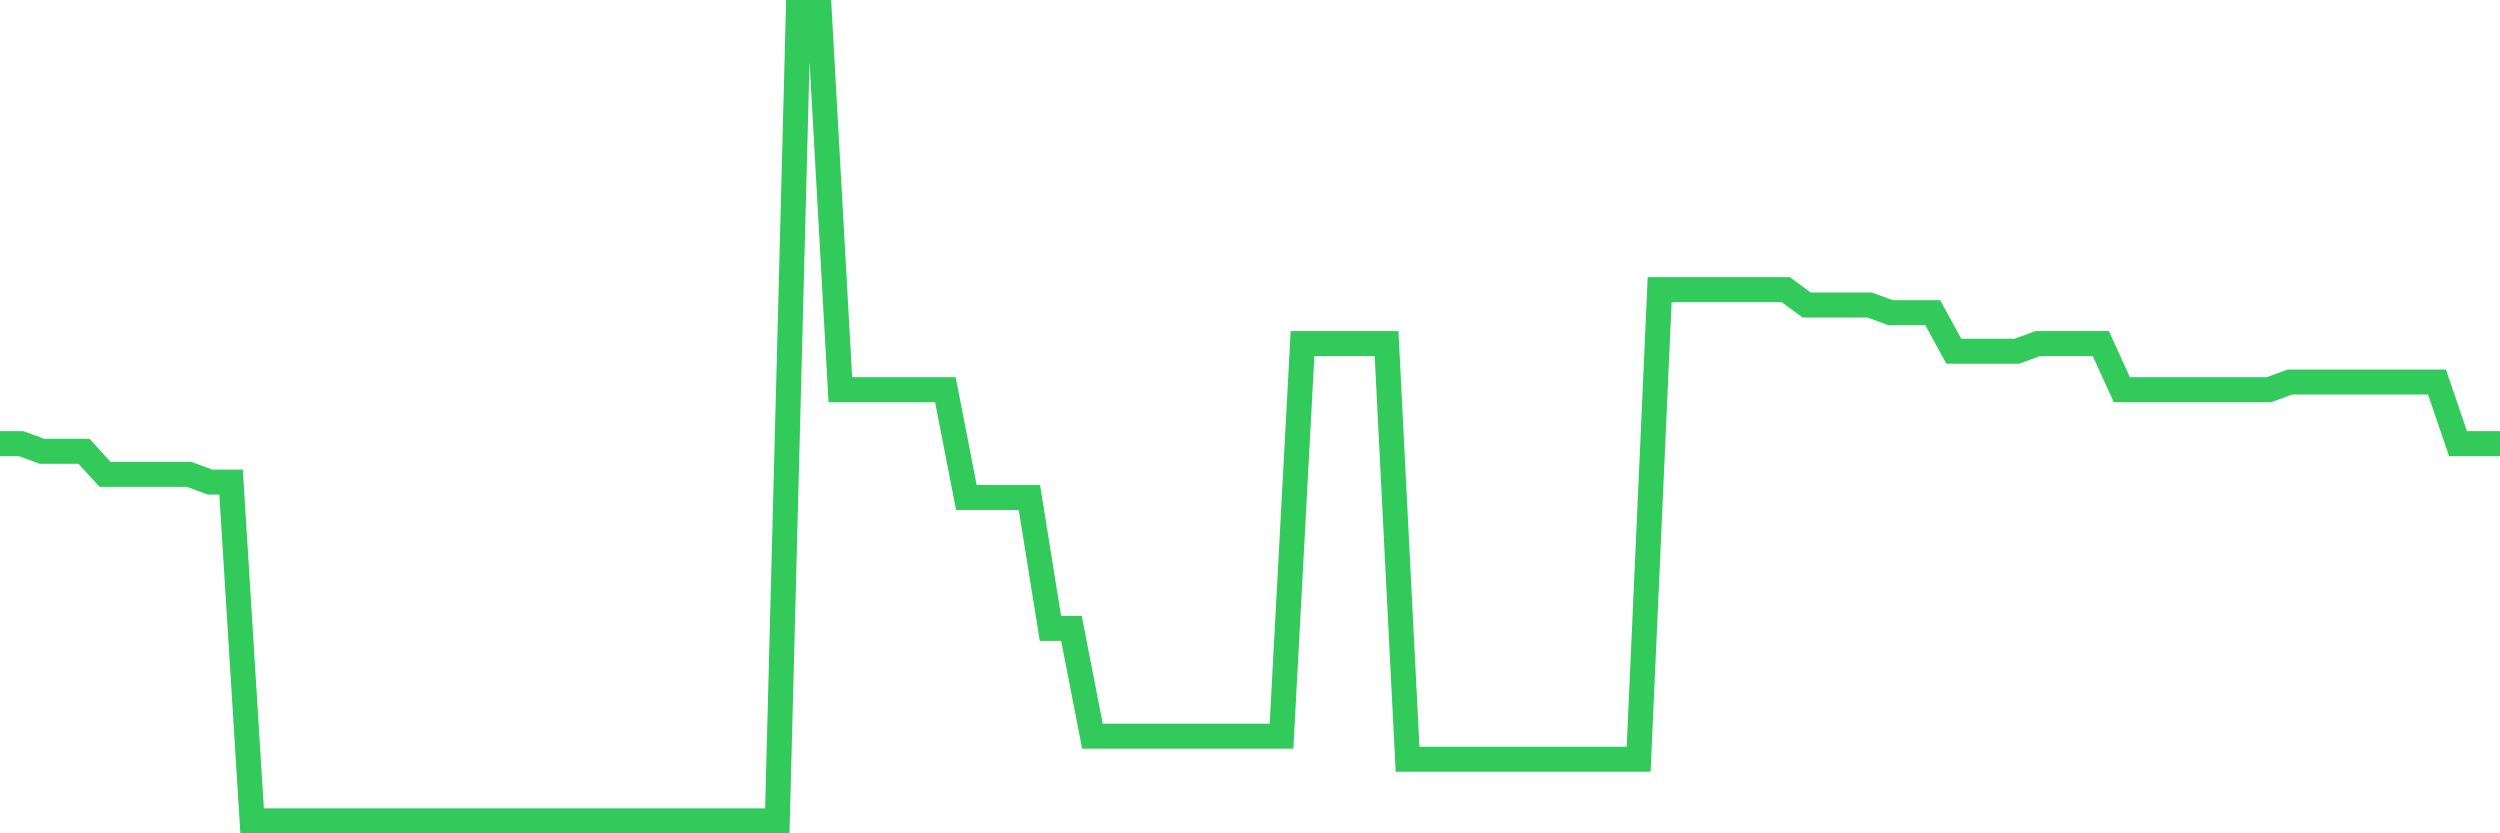 <svg
  xmlns="http://www.w3.org/2000/svg"
  xmlns:xlink="http://www.w3.org/1999/xlink"
  width="120"
  height="40"
  viewBox="0 0 120 40"
  preserveAspectRatio="none"
>
  <polyline
    points="0,21.293 1.008,21.293 2.017,21.663 3.025,21.663 4.034,21.663 5.042,22.771 6.05,22.771 7.059,22.771 8.067,22.771 9.076,22.771 10.084,23.141 11.092,23.141 12.101,39.4 13.109,39.4 14.118,39.4 15.126,39.4 16.134,39.4 17.143,39.4 18.151,39.4 19.16,39.4 20.168,39.4 21.176,39.4 22.185,39.4 23.193,39.4 24.202,39.4 25.21,39.4 26.218,39.4 27.227,39.4 28.235,39.4 29.244,39.4 30.252,39.4 31.261,39.4 32.269,39.4 33.277,39.4 34.286,39.4 35.294,39.4 36.303,39.4 37.311,39.4 38.319,0.6 39.328,0.6 40.336,18.707 41.345,18.707 42.353,18.707 43.361,18.707 44.37,18.707 45.378,18.707 46.387,23.88 47.395,23.88 48.403,23.88 49.412,23.88 50.42,30.162 51.429,30.162 52.437,35.335 53.445,35.335 54.454,35.335 55.462,35.335 56.471,35.335 57.479,35.335 58.487,35.335 59.496,35.335 60.504,35.335 61.513,35.335 62.521,16.49 63.529,16.49 64.538,16.49 65.546,16.49 66.555,16.49 67.563,36.444 68.571,36.444 69.58,36.444 70.588,36.444 71.597,36.444 72.605,36.444 73.613,36.444 74.622,36.444 75.63,36.444 76.639,36.444 77.647,36.444 78.655,36.444 79.664,13.903 80.672,13.903 81.681,13.903 82.689,13.903 83.697,13.903 84.706,13.903 85.714,13.903 86.723,14.642 87.731,14.642 88.739,14.642 89.748,14.642 90.756,15.011 91.765,15.011 92.773,15.011 93.782,16.859 94.79,16.859 95.798,16.859 96.807,16.859 97.815,16.49 98.824,16.49 99.832,16.49 100.84,16.49 101.849,18.707 102.857,18.707 103.866,18.707 104.874,18.707 105.882,18.707 106.891,18.707 107.899,18.707 108.908,18.707 109.916,18.337 110.924,18.337 111.933,18.337 112.941,18.337 113.95,18.337 114.958,18.337 115.966,18.337 116.975,18.337 117.983,21.293 118.992,21.293 120,21.293"
    fill="none"
    stroke="#32ca5b"
    stroke-width="1.2"
  >
  </polyline>
</svg>